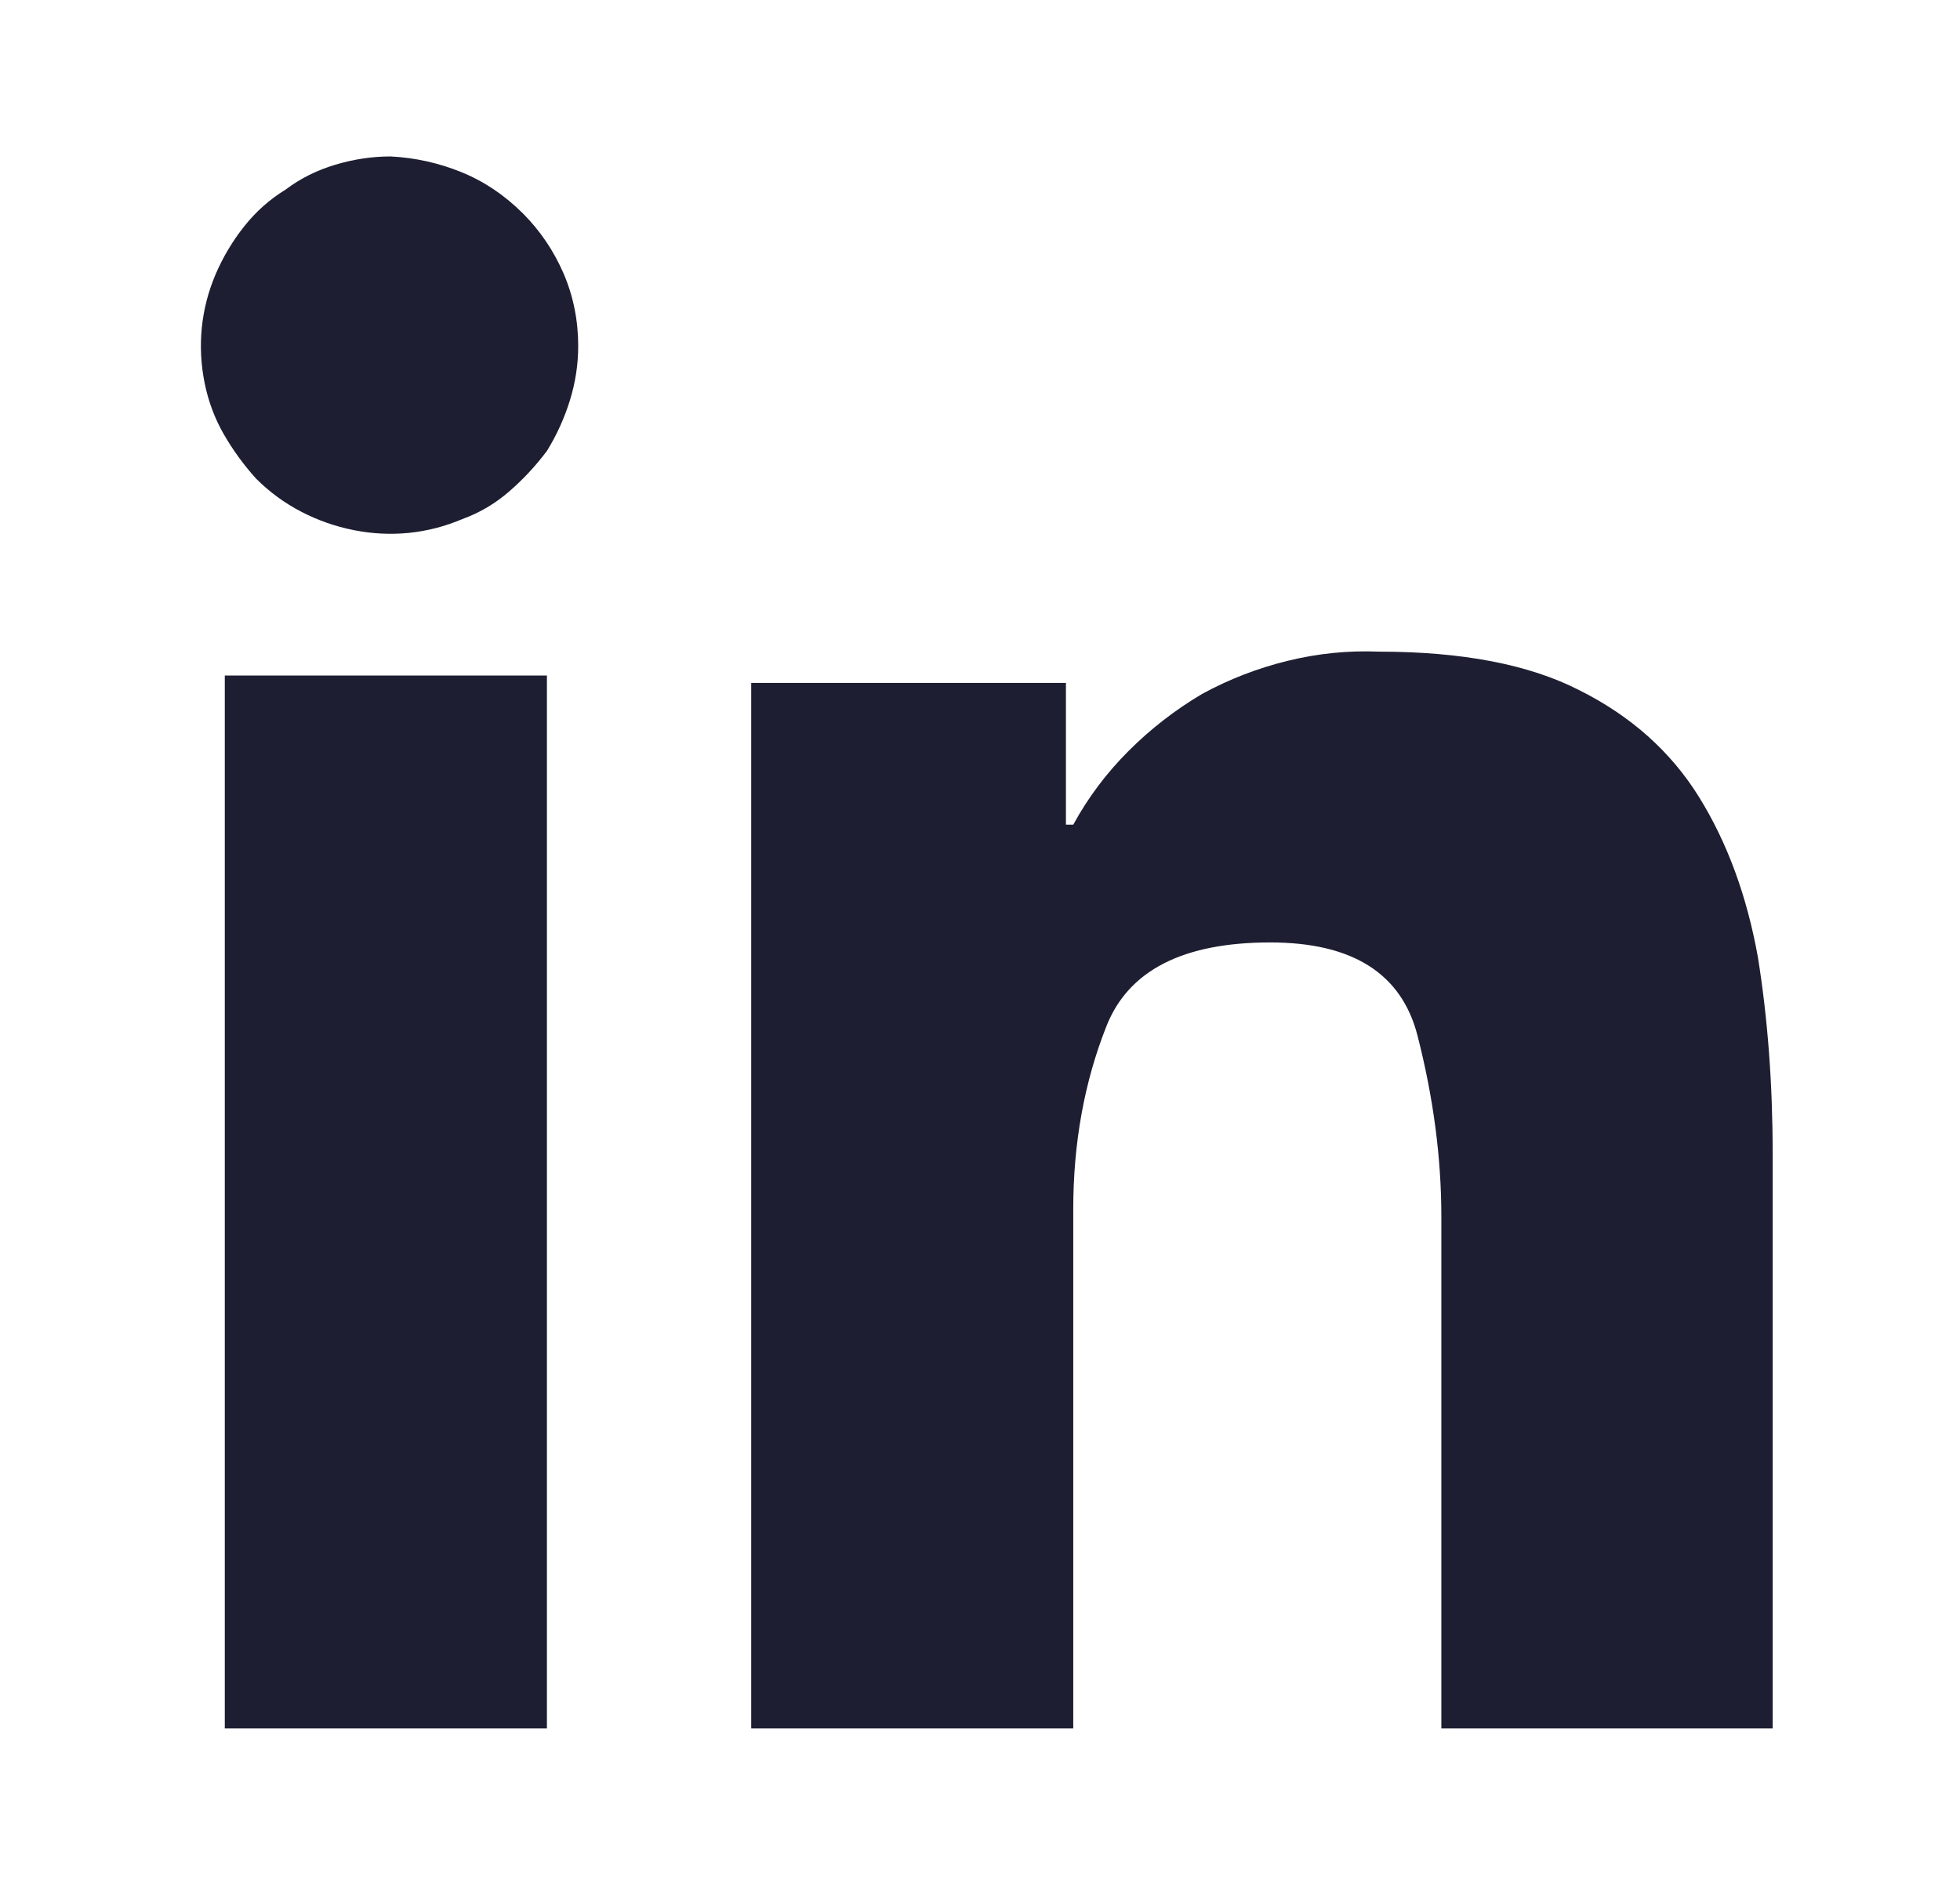 <svg width="26" height="25" viewBox="0 0 26 25" fill="none" xmlns="http://www.w3.org/2000/svg">
<path d="M23.515 22.925V15.308C23.515 14.38 23.45 13.509 23.319 12.695C23.173 11.882 22.912 11.174 22.538 10.571C22.164 9.969 21.635 9.497 20.951 9.155C20.284 8.813 19.397 8.643 18.29 8.643C17.883 8.626 17.48 8.667 17.081 8.765C16.683 8.862 16.304 9.009 15.946 9.204C15.588 9.416 15.263 9.668 14.97 9.961C14.677 10.254 14.433 10.579 14.237 10.938H14.14V9.058H9.965V22.925H14.237V16.04C14.237 15.161 14.384 14.351 14.677 13.611C14.97 12.87 15.694 12.5 16.85 12.5C17.94 12.5 18.591 12.911 18.803 13.733C19.014 14.555 19.12 15.356 19.12 16.138V22.925H23.515ZM2.982 8.96H7.255V22.925H2.982V8.96ZM5.18 2.075C4.936 2.075 4.691 2.112 4.447 2.185C4.203 2.258 3.983 2.368 3.788 2.515C3.576 2.645 3.393 2.808 3.239 3.003C3.084 3.198 2.958 3.41 2.86 3.638C2.763 3.866 2.702 4.102 2.677 4.346C2.653 4.59 2.665 4.834 2.714 5.078C2.763 5.322 2.848 5.55 2.97 5.762C3.092 5.973 3.235 6.169 3.397 6.348C3.576 6.527 3.776 6.673 3.996 6.787C4.215 6.901 4.447 6.982 4.691 7.031C4.936 7.08 5.18 7.092 5.424 7.068C5.668 7.043 5.904 6.982 6.132 6.885C6.36 6.803 6.567 6.681 6.754 6.519C6.942 6.356 7.108 6.177 7.255 5.981C7.385 5.77 7.487 5.546 7.56 5.31C7.633 5.074 7.67 4.834 7.67 4.59C7.67 4.248 7.605 3.927 7.475 3.625C7.344 3.324 7.165 3.06 6.938 2.832C6.693 2.588 6.421 2.405 6.12 2.283C5.819 2.161 5.505 2.091 5.18 2.075Z" fill="#1D1E31"/>
</svg>
